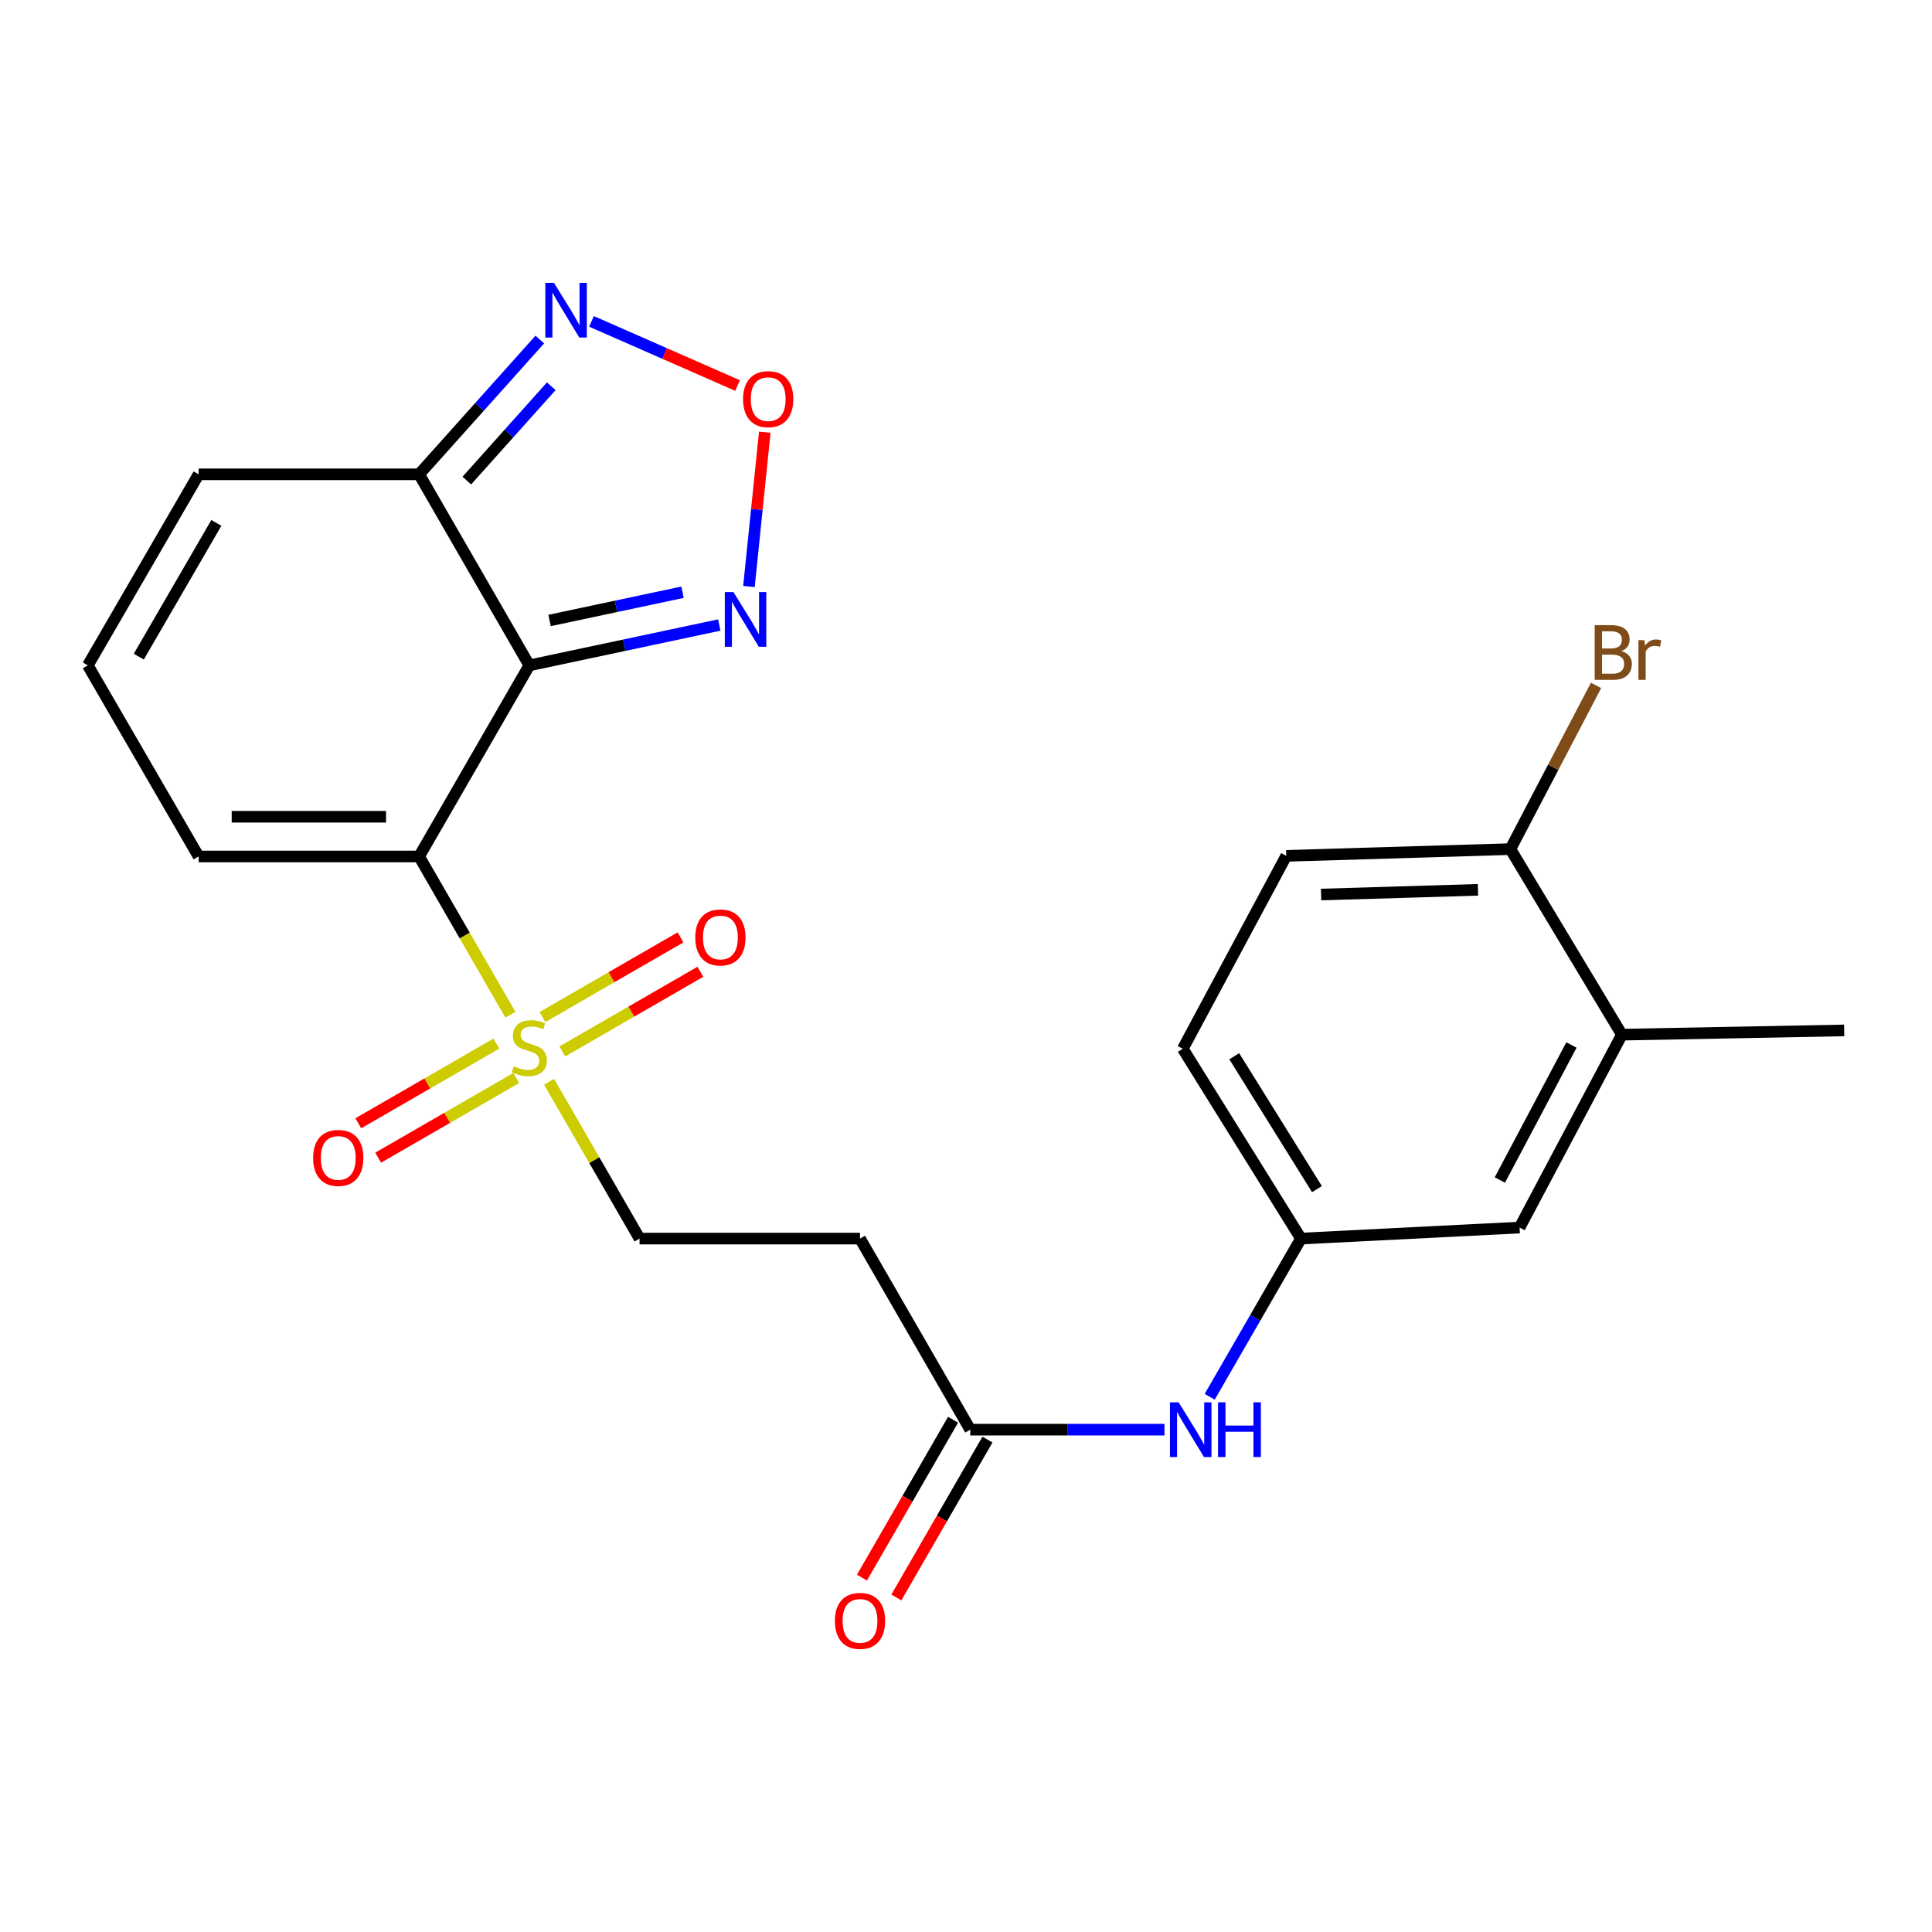 <?xml version='1.0' encoding='iso-8859-1'?>
<svg version='1.1' baseProfile='full'
              xmlns='http://www.w3.org/2000/svg'
                      xmlns:rdkit='http://www.rdkit.org/xml'
                      xmlns:xlink='http://www.w3.org/1999/xlink'
                  xml:space='preserve'
width='1000px' height='1000px' viewBox='0 0 1000 1000'>
<!-- END OF HEADER -->
<rect style='opacity:1.0;fill:#FFFFFF;stroke:none' width='1000' height='1000' x='0' y='0'> </rect>
<path class='bond-0' d='M 216.933,443.31 L 273.978,344.398' style='fill:none;fill-rule:evenodd;stroke:#000000;stroke-width:6px;stroke-linecap:butt;stroke-linejoin:miter;stroke-opacity:1' />
<path class='bond-1' d='M 216.933,443.31 L 240.559,484.268' style='fill:none;fill-rule:evenodd;stroke:#000000;stroke-width:6px;stroke-linecap:butt;stroke-linejoin:miter;stroke-opacity:1' />
<path class='bond-1' d='M 240.559,484.268 L 264.186,525.226' style='fill:none;fill-rule:evenodd;stroke:#CCCC00;stroke-width:6px;stroke-linecap:butt;stroke-linejoin:miter;stroke-opacity:1' />
<path class='bond-7' d='M 216.933,443.31 L 102.808,443.31' style='fill:none;fill-rule:evenodd;stroke:#000000;stroke-width:6px;stroke-linecap:butt;stroke-linejoin:miter;stroke-opacity:1' />
<path class='bond-7' d='M 199.814,422.753 L 119.927,422.753' style='fill:none;fill-rule:evenodd;stroke:#000000;stroke-width:6px;stroke-linecap:butt;stroke-linejoin:miter;stroke-opacity:1' />
<path class='bond-2' d='M 273.978,344.398 L 216.933,245.508' style='fill:none;fill-rule:evenodd;stroke:#000000;stroke-width:6px;stroke-linecap:butt;stroke-linejoin:miter;stroke-opacity:1' />
<path class='bond-3' d='M 273.978,344.398 L 323.138,333.954' style='fill:none;fill-rule:evenodd;stroke:#000000;stroke-width:6px;stroke-linecap:butt;stroke-linejoin:miter;stroke-opacity:1' />
<path class='bond-3' d='M 323.138,333.954 L 372.298,323.51' style='fill:none;fill-rule:evenodd;stroke:#0000FF;stroke-width:6px;stroke-linecap:butt;stroke-linejoin:miter;stroke-opacity:1' />
<path class='bond-3' d='M 284.454,321.156 L 318.866,313.846' style='fill:none;fill-rule:evenodd;stroke:#000000;stroke-width:6px;stroke-linecap:butt;stroke-linejoin:miter;stroke-opacity:1' />
<path class='bond-3' d='M 318.866,313.846 L 353.278,306.535' style='fill:none;fill-rule:evenodd;stroke:#0000FF;stroke-width:6px;stroke-linecap:butt;stroke-linejoin:miter;stroke-opacity:1' />
<path class='bond-8' d='M 284.21,559.934 L 307.622,600.512' style='fill:none;fill-rule:evenodd;stroke:#CCCC00;stroke-width:6px;stroke-linecap:butt;stroke-linejoin:miter;stroke-opacity:1' />
<path class='bond-8' d='M 307.622,600.512 L 331.034,641.09' style='fill:none;fill-rule:evenodd;stroke:#000000;stroke-width:6px;stroke-linecap:butt;stroke-linejoin:miter;stroke-opacity:1' />
<path class='bond-10' d='M 256.907,540.182 L 221.179,560.794' style='fill:none;fill-rule:evenodd;stroke:#CCCC00;stroke-width:6px;stroke-linecap:butt;stroke-linejoin:miter;stroke-opacity:1' />
<path class='bond-10' d='M 221.179,560.794 L 185.45,581.406' style='fill:none;fill-rule:evenodd;stroke:#FF0000;stroke-width:6px;stroke-linecap:butt;stroke-linejoin:miter;stroke-opacity:1' />
<path class='bond-10' d='M 267.18,557.988 L 231.451,578.6' style='fill:none;fill-rule:evenodd;stroke:#CCCC00;stroke-width:6px;stroke-linecap:butt;stroke-linejoin:miter;stroke-opacity:1' />
<path class='bond-10' d='M 231.451,578.6 L 195.723,599.212' style='fill:none;fill-rule:evenodd;stroke:#FF0000;stroke-width:6px;stroke-linecap:butt;stroke-linejoin:miter;stroke-opacity:1' />
<path class='bond-11' d='M 291.049,544.218 L 326.777,523.606' style='fill:none;fill-rule:evenodd;stroke:#CCCC00;stroke-width:6px;stroke-linecap:butt;stroke-linejoin:miter;stroke-opacity:1' />
<path class='bond-11' d='M 326.777,523.606 L 362.505,502.994' style='fill:none;fill-rule:evenodd;stroke:#FF0000;stroke-width:6px;stroke-linecap:butt;stroke-linejoin:miter;stroke-opacity:1' />
<path class='bond-11' d='M 280.776,526.412 L 316.504,505.8' style='fill:none;fill-rule:evenodd;stroke:#CCCC00;stroke-width:6px;stroke-linecap:butt;stroke-linejoin:miter;stroke-opacity:1' />
<path class='bond-11' d='M 316.504,505.8 L 352.233,485.188' style='fill:none;fill-rule:evenodd;stroke:#FF0000;stroke-width:6px;stroke-linecap:butt;stroke-linejoin:miter;stroke-opacity:1' />
<path class='bond-5' d='M 216.933,245.508 L 248.167,210.624' style='fill:none;fill-rule:evenodd;stroke:#000000;stroke-width:6px;stroke-linecap:butt;stroke-linejoin:miter;stroke-opacity:1' />
<path class='bond-5' d='M 248.167,210.624 L 279.402,175.741' style='fill:none;fill-rule:evenodd;stroke:#0000FF;stroke-width:6px;stroke-linecap:butt;stroke-linejoin:miter;stroke-opacity:1' />
<path class='bond-5' d='M 241.618,248.756 L 263.482,224.337' style='fill:none;fill-rule:evenodd;stroke:#000000;stroke-width:6px;stroke-linecap:butt;stroke-linejoin:miter;stroke-opacity:1' />
<path class='bond-5' d='M 263.482,224.337 L 285.347,199.919' style='fill:none;fill-rule:evenodd;stroke:#0000FF;stroke-width:6px;stroke-linecap:butt;stroke-linejoin:miter;stroke-opacity:1' />
<path class='bond-24' d='M 216.933,245.508 L 102.808,245.508' style='fill:none;fill-rule:evenodd;stroke:#000000;stroke-width:6px;stroke-linecap:butt;stroke-linejoin:miter;stroke-opacity:1' />
<path class='bond-4' d='M 387.647,303.593 L 391.748,263.655' style='fill:none;fill-rule:evenodd;stroke:#0000FF;stroke-width:6px;stroke-linecap:butt;stroke-linejoin:miter;stroke-opacity:1' />
<path class='bond-4' d='M 391.748,263.655 L 395.849,223.718' style='fill:none;fill-rule:evenodd;stroke:#FF0000;stroke-width:6px;stroke-linecap:butt;stroke-linejoin:miter;stroke-opacity:1' />
<path class='bond-25' d='M 381.759,199.553 L 343.958,182.949' style='fill:none;fill-rule:evenodd;stroke:#FF0000;stroke-width:6px;stroke-linecap:butt;stroke-linejoin:miter;stroke-opacity:1' />
<path class='bond-25' d='M 343.958,182.949 L 306.157,166.345' style='fill:none;fill-rule:evenodd;stroke:#0000FF;stroke-width:6px;stroke-linecap:butt;stroke-linejoin:miter;stroke-opacity:1' />
<path class='bond-6' d='M 502.204,739.991 L 445.136,641.09' style='fill:none;fill-rule:evenodd;stroke:#000000;stroke-width:6px;stroke-linecap:butt;stroke-linejoin:miter;stroke-opacity:1' />
<path class='bond-12' d='M 502.204,739.991 L 552.464,739.991' style='fill:none;fill-rule:evenodd;stroke:#000000;stroke-width:6px;stroke-linecap:butt;stroke-linejoin:miter;stroke-opacity:1' />
<path class='bond-12' d='M 552.464,739.991 L 602.724,739.991' style='fill:none;fill-rule:evenodd;stroke:#0000FF;stroke-width:6px;stroke-linecap:butt;stroke-linejoin:miter;stroke-opacity:1' />
<path class='bond-19' d='M 493.302,734.854 L 469.723,775.717' style='fill:none;fill-rule:evenodd;stroke:#000000;stroke-width:6px;stroke-linecap:butt;stroke-linejoin:miter;stroke-opacity:1' />
<path class='bond-19' d='M 469.723,775.717 L 446.144,816.58' style='fill:none;fill-rule:evenodd;stroke:#FF0000;stroke-width:6px;stroke-linecap:butt;stroke-linejoin:miter;stroke-opacity:1' />
<path class='bond-19' d='M 511.107,745.128 L 487.528,785.991' style='fill:none;fill-rule:evenodd;stroke:#000000;stroke-width:6px;stroke-linecap:butt;stroke-linejoin:miter;stroke-opacity:1' />
<path class='bond-19' d='M 487.528,785.991 L 463.949,826.854' style='fill:none;fill-rule:evenodd;stroke:#FF0000;stroke-width:6px;stroke-linecap:butt;stroke-linejoin:miter;stroke-opacity:1' />
<path class='bond-14' d='M 102.808,443.31 L 45.455,344.398' style='fill:none;fill-rule:evenodd;stroke:#000000;stroke-width:6px;stroke-linecap:butt;stroke-linejoin:miter;stroke-opacity:1' />
<path class='bond-9' d='M 331.034,641.09 L 445.136,641.09' style='fill:none;fill-rule:evenodd;stroke:#000000;stroke-width:6px;stroke-linecap:butt;stroke-linejoin:miter;stroke-opacity:1' />
<path class='bond-17' d='M 626.133,722.976 L 649.753,682.033' style='fill:none;fill-rule:evenodd;stroke:#0000FF;stroke-width:6px;stroke-linecap:butt;stroke-linejoin:miter;stroke-opacity:1' />
<path class='bond-17' d='M 649.753,682.033 L 673.374,641.09' style='fill:none;fill-rule:evenodd;stroke:#000000;stroke-width:6px;stroke-linecap:butt;stroke-linejoin:miter;stroke-opacity:1' />
<path class='bond-13' d='M 839.484,535.542 L 786.539,635.379' style='fill:none;fill-rule:evenodd;stroke:#000000;stroke-width:6px;stroke-linecap:butt;stroke-linejoin:miter;stroke-opacity:1' />
<path class='bond-13' d='M 813.382,540.886 L 776.32,610.773' style='fill:none;fill-rule:evenodd;stroke:#000000;stroke-width:6px;stroke-linecap:butt;stroke-linejoin:miter;stroke-opacity:1' />
<path class='bond-23' d='M 839.484,535.542 L 954.545,533.338' style='fill:none;fill-rule:evenodd;stroke:#000000;stroke-width:6px;stroke-linecap:butt;stroke-linejoin:miter;stroke-opacity:1' />
<path class='bond-26' d='M 839.484,535.542 L 781.777,439.496' style='fill:none;fill-rule:evenodd;stroke:#000000;stroke-width:6px;stroke-linecap:butt;stroke-linejoin:miter;stroke-opacity:1' />
<path class='bond-15' d='M 45.455,344.398 L 102.808,245.508' style='fill:none;fill-rule:evenodd;stroke:#000000;stroke-width:6px;stroke-linecap:butt;stroke-linejoin:miter;stroke-opacity:1' />
<path class='bond-15' d='M 71.84,339.878 L 111.988,270.655' style='fill:none;fill-rule:evenodd;stroke:#000000;stroke-width:6px;stroke-linecap:butt;stroke-linejoin:miter;stroke-opacity:1' />
<path class='bond-16' d='M 781.777,439.496 L 665.768,442.99' style='fill:none;fill-rule:evenodd;stroke:#000000;stroke-width:6px;stroke-linecap:butt;stroke-linejoin:miter;stroke-opacity:1' />
<path class='bond-16' d='M 764.994,460.567 L 683.788,463.014' style='fill:none;fill-rule:evenodd;stroke:#000000;stroke-width:6px;stroke-linecap:butt;stroke-linejoin:miter;stroke-opacity:1' />
<path class='bond-22' d='M 781.777,439.496 L 803.947,397.133' style='fill:none;fill-rule:evenodd;stroke:#000000;stroke-width:6px;stroke-linecap:butt;stroke-linejoin:miter;stroke-opacity:1' />
<path class='bond-22' d='M 803.947,397.133 L 826.117,354.771' style='fill:none;fill-rule:evenodd;stroke:#7F4C19;stroke-width:6px;stroke-linecap:butt;stroke-linejoin:miter;stroke-opacity:1' />
<path class='bond-18' d='M 673.374,641.09 L 786.539,635.379' style='fill:none;fill-rule:evenodd;stroke:#000000;stroke-width:6px;stroke-linecap:butt;stroke-linejoin:miter;stroke-opacity:1' />
<path class='bond-21' d='M 673.374,641.09 L 612.217,542.839' style='fill:none;fill-rule:evenodd;stroke:#000000;stroke-width:6px;stroke-linecap:butt;stroke-linejoin:miter;stroke-opacity:1' />
<path class='bond-21' d='M 681.652,615.489 L 638.843,546.714' style='fill:none;fill-rule:evenodd;stroke:#000000;stroke-width:6px;stroke-linecap:butt;stroke-linejoin:miter;stroke-opacity:1' />
<path class='bond-20' d='M 665.768,442.99 L 612.217,542.839' style='fill:none;fill-rule:evenodd;stroke:#000000;stroke-width:6px;stroke-linecap:butt;stroke-linejoin:miter;stroke-opacity:1' />
<path  class='atom-2' d='M 265.978 551.92
Q 266.298 552.04, 267.618 552.6
Q 268.938 553.16, 270.378 553.52
Q 271.858 553.84, 273.298 553.84
Q 275.978 553.84, 277.538 552.56
Q 279.098 551.24, 279.098 548.96
Q 279.098 547.4, 278.298 546.44
Q 277.538 545.48, 276.338 544.96
Q 275.138 544.44, 273.138 543.84
Q 270.618 543.08, 269.098 542.36
Q 267.618 541.64, 266.538 540.12
Q 265.498 538.6, 265.498 536.04
Q 265.498 532.48, 267.898 530.28
Q 270.338 528.08, 275.138 528.08
Q 278.418 528.08, 282.138 529.64
L 281.218 532.72
Q 277.818 531.32, 275.258 531.32
Q 272.498 531.32, 270.978 532.48
Q 269.458 533.6, 269.498 535.56
Q 269.498 537.08, 270.258 538
Q 271.058 538.92, 272.178 539.44
Q 273.338 539.96, 275.258 540.56
Q 277.818 541.36, 279.338 542.16
Q 280.858 542.96, 281.938 544.6
Q 283.058 546.2, 283.058 548.96
Q 283.058 552.88, 280.418 555
Q 277.818 557.08, 273.458 557.08
Q 270.938 557.08, 269.018 556.52
Q 267.138 556, 264.898 555.08
L 265.978 551.92
' fill='#CCCC00'/>
<path  class='atom-4' d='M 379.638 306.46
L 388.918 321.46
Q 389.838 322.94, 391.318 325.62
Q 392.798 328.3, 392.878 328.46
L 392.878 306.46
L 396.638 306.46
L 396.638 334.78
L 392.758 334.78
L 382.798 318.38
Q 381.638 316.46, 380.398 314.26
Q 379.198 312.06, 378.838 311.38
L 378.838 334.78
L 375.158 334.78
L 375.158 306.46
L 379.638 306.46
' fill='#0000FF'/>
<path  class='atom-5' d='M 384.616 206.599
Q 384.616 199.799, 387.976 195.999
Q 391.336 192.199, 397.616 192.199
Q 403.896 192.199, 407.256 195.999
Q 410.616 199.799, 410.616 206.599
Q 410.616 213.479, 407.216 217.399
Q 403.816 221.279, 397.616 221.279
Q 391.376 221.279, 387.976 217.399
Q 384.616 213.519, 384.616 206.599
M 397.616 218.079
Q 401.936 218.079, 404.256 215.199
Q 406.616 212.279, 406.616 206.599
Q 406.616 201.039, 404.256 198.239
Q 401.936 195.399, 397.616 195.399
Q 393.296 195.399, 390.936 198.199
Q 388.616 200.999, 388.616 206.599
Q 388.616 212.319, 390.936 215.199
Q 393.296 218.079, 397.616 218.079
' fill='#FF0000'/>
<path  class='atom-6' d='M 286.733 146.403
L 296.013 161.403
Q 296.933 162.883, 298.413 165.563
Q 299.893 168.243, 299.973 168.403
L 299.973 146.403
L 303.733 146.403
L 303.733 174.723
L 299.853 174.723
L 289.893 158.323
Q 288.733 156.403, 287.493 154.203
Q 286.293 152.003, 285.933 151.323
L 285.933 174.723
L 282.253 174.723
L 282.253 146.403
L 286.733 146.403
' fill='#0000FF'/>
<path  class='atom-11' d='M 162.077 599.337
Q 162.077 592.537, 165.437 588.737
Q 168.797 584.937, 175.077 584.937
Q 181.357 584.937, 184.717 588.737
Q 188.077 592.537, 188.077 599.337
Q 188.077 606.217, 184.677 610.137
Q 181.277 614.017, 175.077 614.017
Q 168.837 614.017, 165.437 610.137
Q 162.077 606.257, 162.077 599.337
M 175.077 610.817
Q 179.397 610.817, 181.717 607.937
Q 184.077 605.017, 184.077 599.337
Q 184.077 593.777, 181.717 590.977
Q 179.397 588.137, 175.077 588.137
Q 170.757 588.137, 168.397 590.937
Q 166.077 593.737, 166.077 599.337
Q 166.077 605.057, 168.397 607.937
Q 170.757 610.817, 175.077 610.817
' fill='#FF0000'/>
<path  class='atom-12' d='M 359.879 485.223
Q 359.879 478.423, 363.239 474.623
Q 366.599 470.823, 372.879 470.823
Q 379.159 470.823, 382.519 474.623
Q 385.879 478.423, 385.879 485.223
Q 385.879 492.103, 382.479 496.023
Q 379.079 499.903, 372.879 499.903
Q 366.639 499.903, 363.239 496.023
Q 359.879 492.143, 359.879 485.223
M 372.879 496.703
Q 377.199 496.703, 379.519 493.823
Q 381.879 490.903, 381.879 485.223
Q 381.879 479.663, 379.519 476.863
Q 377.199 474.023, 372.879 474.023
Q 368.559 474.023, 366.199 476.823
Q 363.879 479.623, 363.879 485.223
Q 363.879 490.943, 366.199 493.823
Q 368.559 496.703, 372.879 496.703
' fill='#FF0000'/>
<path  class='atom-13' d='M 610.057 725.831
L 619.337 740.831
Q 620.257 742.311, 621.737 744.991
Q 623.217 747.671, 623.297 747.831
L 623.297 725.831
L 627.057 725.831
L 627.057 754.151
L 623.177 754.151
L 613.217 737.751
Q 612.057 735.831, 610.817 733.631
Q 609.617 731.431, 609.257 730.751
L 609.257 754.151
L 605.577 754.151
L 605.577 725.831
L 610.057 725.831
' fill='#0000FF'/>
<path  class='atom-13' d='M 630.457 725.831
L 634.297 725.831
L 634.297 737.871
L 648.777 737.871
L 648.777 725.831
L 652.617 725.831
L 652.617 754.151
L 648.777 754.151
L 648.777 741.071
L 634.297 741.071
L 634.297 754.151
L 630.457 754.151
L 630.457 725.831
' fill='#0000FF'/>
<path  class='atom-20' d='M 432.136 838.972
Q 432.136 832.172, 435.496 828.372
Q 438.856 824.572, 445.136 824.572
Q 451.416 824.572, 454.776 828.372
Q 458.136 832.172, 458.136 838.972
Q 458.136 845.852, 454.736 849.772
Q 451.336 853.652, 445.136 853.652
Q 438.896 853.652, 435.496 849.772
Q 432.136 845.892, 432.136 838.972
M 445.136 850.452
Q 449.456 850.452, 451.776 847.572
Q 454.136 844.652, 454.136 838.972
Q 454.136 833.412, 451.776 830.612
Q 449.456 827.772, 445.136 827.772
Q 440.816 827.772, 438.456 830.572
Q 436.136 833.372, 436.136 838.972
Q 436.136 844.692, 438.456 847.572
Q 440.816 850.452, 445.136 850.452
' fill='#FF0000'/>
<path  class='atom-23' d='M 839.17 337.02
Q 841.89 337.78, 843.25 339.46
Q 844.65 341.1, 844.65 343.54
Q 844.65 347.46, 842.13 349.7
Q 839.65 351.9, 834.93 351.9
L 825.41 351.9
L 825.41 323.58
L 833.77 323.58
Q 838.61 323.58, 841.05 325.54
Q 843.49 327.5, 843.49 331.1
Q 843.49 335.38, 839.17 337.02
M 829.21 326.78
L 829.21 335.66
L 833.77 335.66
Q 836.57 335.66, 838.01 334.54
Q 839.49 333.38, 839.49 331.1
Q 839.49 326.78, 833.77 326.78
L 829.21 326.78
M 834.93 348.7
Q 837.69 348.7, 839.17 347.38
Q 840.65 346.06, 840.65 343.54
Q 840.65 341.22, 839.01 340.06
Q 837.41 338.86, 834.33 338.86
L 829.21 338.86
L 829.21 348.7
L 834.93 348.7
' fill='#7F4C19'/>
<path  class='atom-23' d='M 851.09 331.34
L 851.53 334.18
Q 853.69 330.98, 857.21 330.98
Q 858.33 330.98, 859.85 331.38
L 859.25 334.74
Q 857.53 334.34, 856.57 334.34
Q 854.89 334.34, 853.77 335.02
Q 852.69 335.66, 851.81 337.22
L 851.81 351.9
L 848.05 351.9
L 848.05 331.34
L 851.09 331.34
' fill='#7F4C19'/>
</svg>
